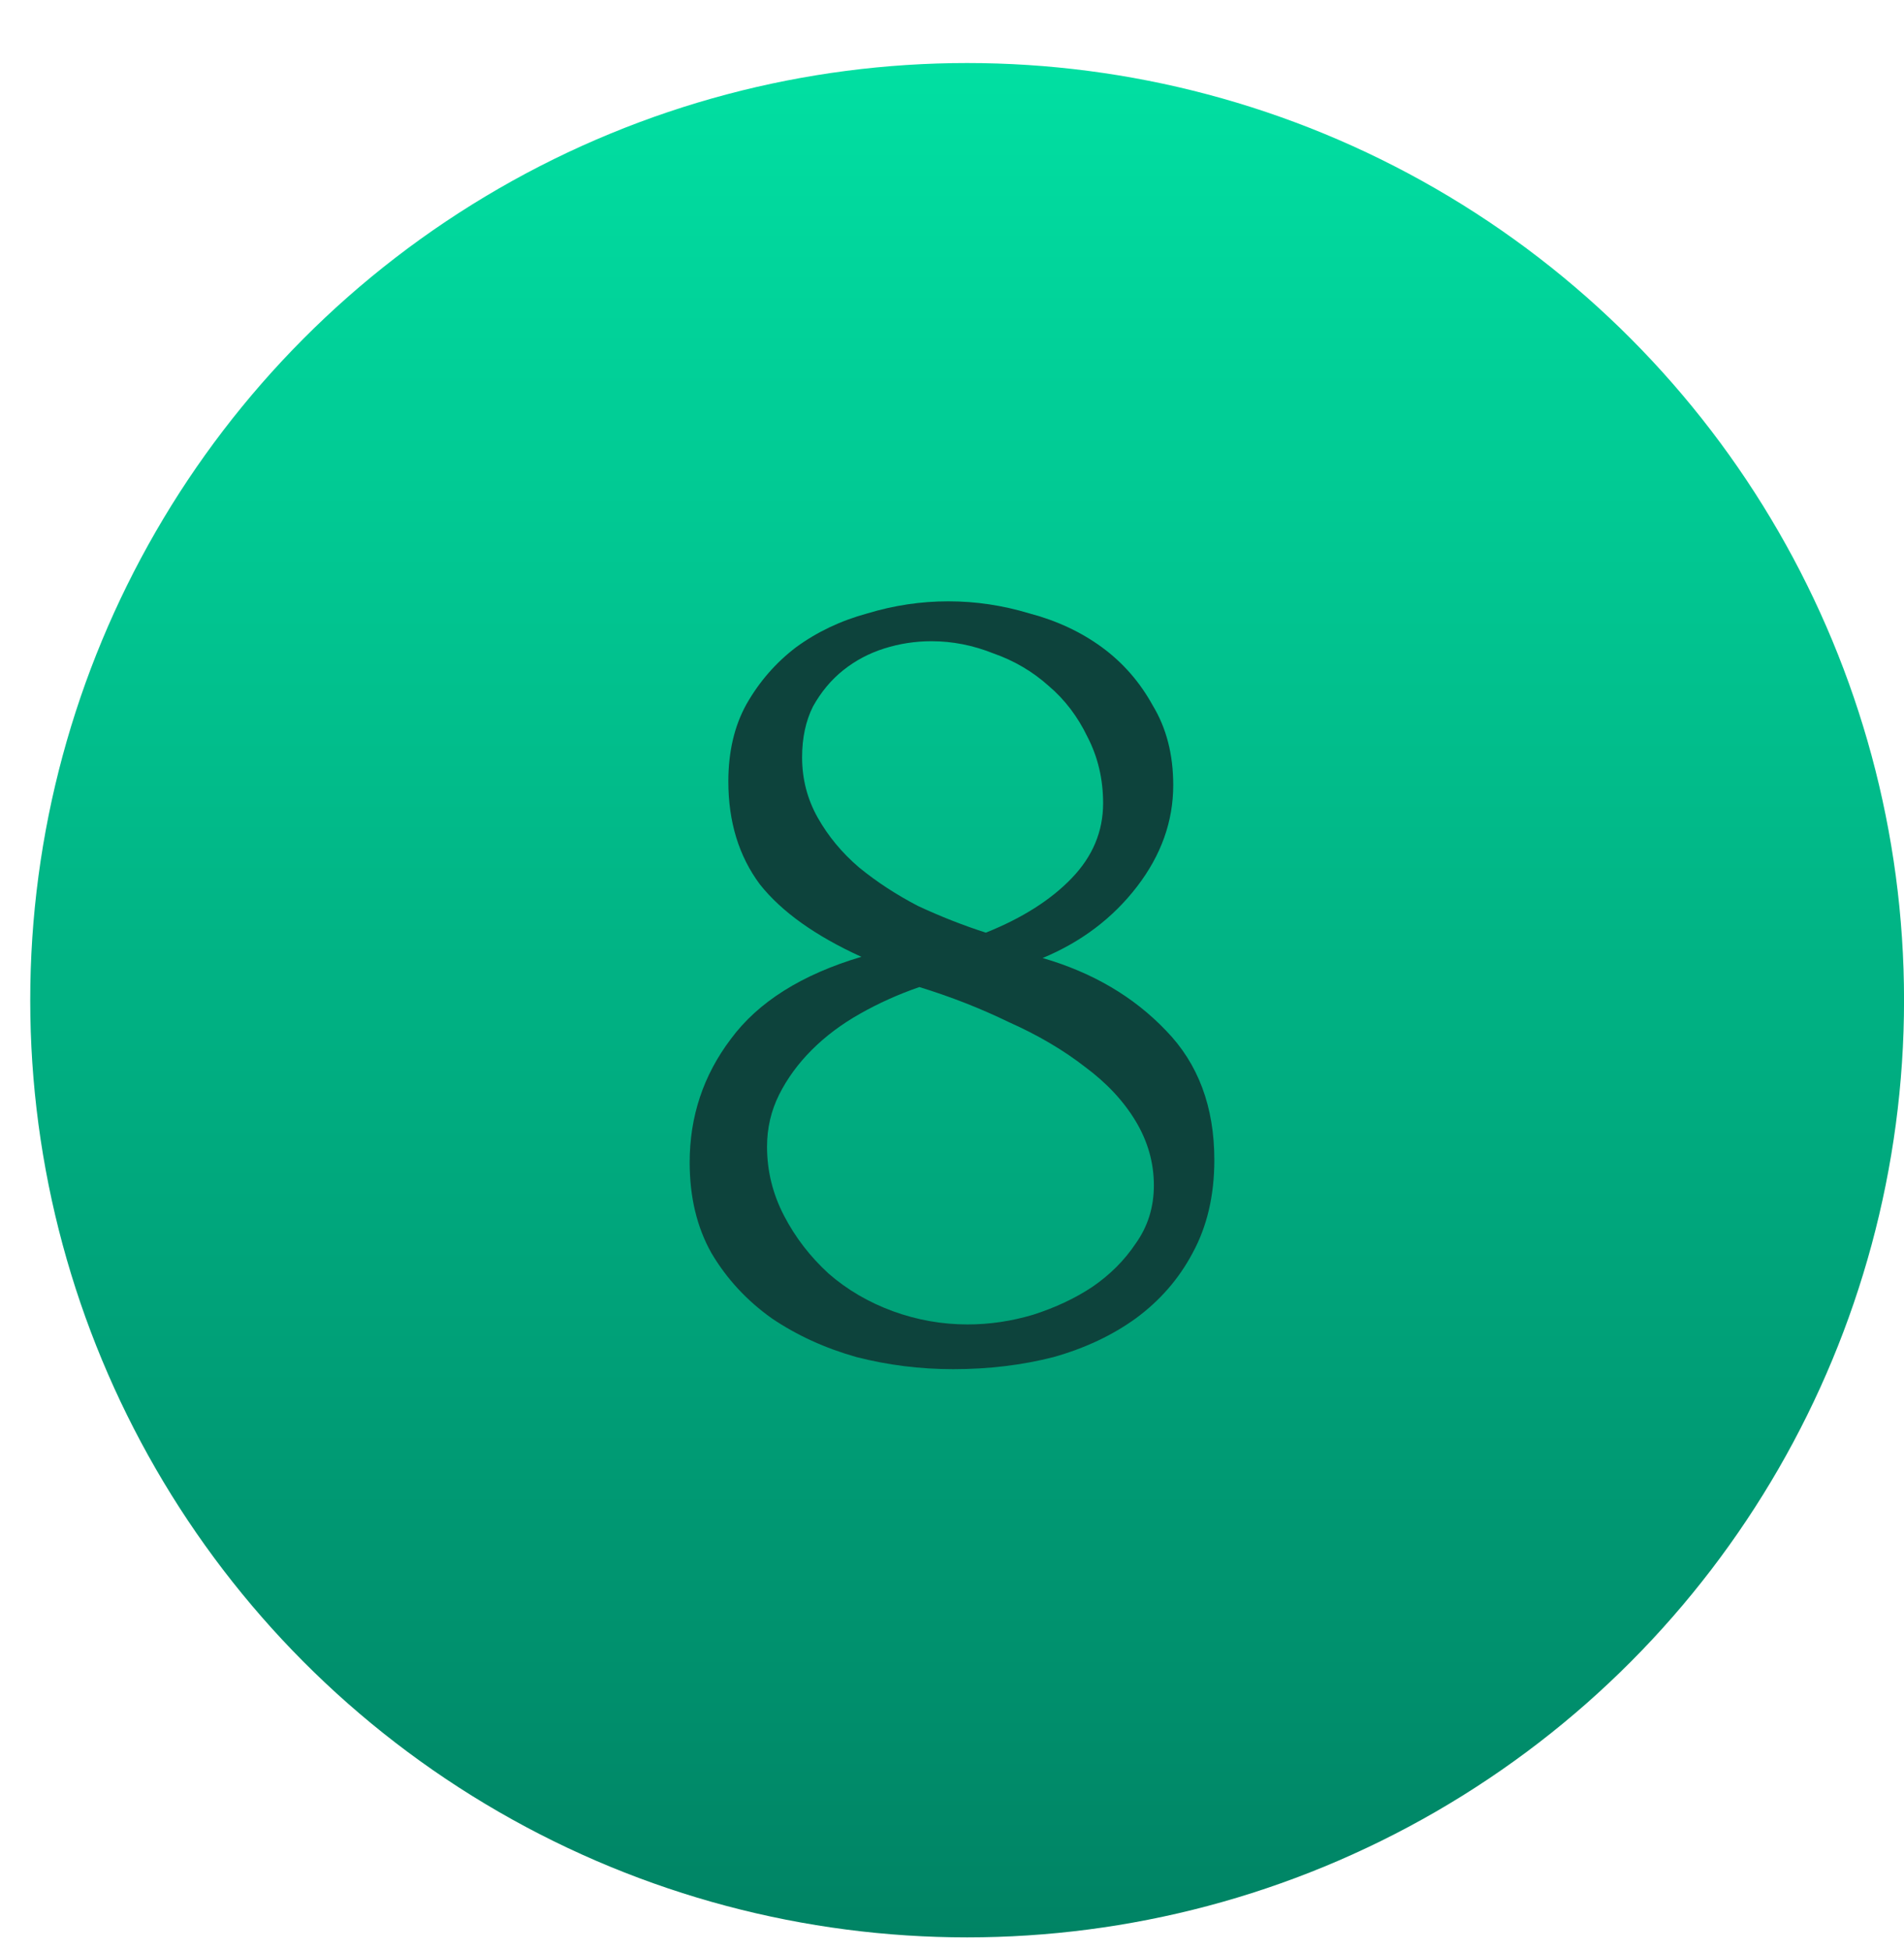 <?xml version="1.0" encoding="UTF-8"?> <svg xmlns="http://www.w3.org/2000/svg" width="41" height="42" viewBox="0 0 41 42" fill="none"><circle cx="20.826" cy="21.532" r="20.175" fill="url(#paint0_linear_913_1371)"></circle><path d="M26.149 24.972C26.149 25.735 25.993 26.403 25.68 26.976C25.385 27.532 24.977 28 24.457 28.382C23.954 28.746 23.363 29.024 22.687 29.215C22.01 29.388 21.29 29.475 20.526 29.475C19.814 29.475 19.12 29.388 18.444 29.215C17.767 29.024 17.159 28.746 16.621 28.382C16.083 28 15.649 27.532 15.32 26.976C15.007 26.421 14.851 25.77 14.851 25.024C14.851 24.035 15.146 23.149 15.736 22.369C16.326 21.57 17.263 20.98 18.548 20.598C17.558 20.147 16.829 19.627 16.361 19.036C15.91 18.429 15.684 17.692 15.684 16.824C15.684 16.182 15.814 15.626 16.075 15.158C16.352 14.672 16.708 14.264 17.142 13.934C17.593 13.604 18.105 13.361 18.678 13.205C19.25 13.032 19.832 12.945 20.422 12.945C21.012 12.945 21.593 13.032 22.166 13.205C22.756 13.361 23.277 13.604 23.728 13.934C24.179 14.264 24.544 14.681 24.821 15.184C25.116 15.67 25.264 16.242 25.264 16.902C25.264 17.683 25.003 18.412 24.483 19.088C23.962 19.765 23.285 20.277 22.452 20.624C23.528 20.937 24.413 21.457 25.108 22.186C25.802 22.898 26.149 23.826 26.149 24.972ZM23.754 17.292C23.754 16.772 23.641 16.294 23.416 15.861C23.207 15.427 22.93 15.062 22.583 14.767C22.235 14.455 21.836 14.221 21.385 14.064C20.951 13.891 20.509 13.804 20.058 13.804C19.71 13.804 19.372 13.856 19.042 13.96C18.712 14.064 18.418 14.221 18.157 14.429C17.897 14.637 17.68 14.897 17.506 15.21C17.35 15.522 17.272 15.887 17.272 16.303C17.272 16.772 17.385 17.206 17.61 17.605C17.836 18.004 18.131 18.36 18.496 18.672C18.877 18.984 19.303 19.262 19.771 19.505C20.257 19.731 20.743 19.922 21.229 20.078C22.01 19.765 22.626 19.375 23.077 18.906C23.528 18.438 23.754 17.9 23.754 17.292ZM24.847 25.518C24.847 25.032 24.717 24.573 24.457 24.139C24.197 23.705 23.832 23.314 23.363 22.967C22.895 22.603 22.348 22.282 21.724 22.004C21.116 21.709 20.474 21.457 19.797 21.249C19.346 21.405 18.921 21.596 18.522 21.822C18.122 22.047 17.775 22.308 17.48 22.603C17.185 22.898 16.951 23.219 16.777 23.566C16.604 23.913 16.517 24.286 16.517 24.685C16.517 25.206 16.639 25.701 16.882 26.169C17.125 26.638 17.446 27.054 17.845 27.419C18.244 27.766 18.704 28.035 19.224 28.226C19.745 28.416 20.283 28.512 20.838 28.512C21.307 28.512 21.776 28.443 22.244 28.304C22.73 28.148 23.155 27.948 23.52 27.705C23.901 27.445 24.214 27.132 24.457 26.768C24.717 26.403 24.847 25.987 24.847 25.518Z" fill="#0D433C"></path><defs><linearGradient id="paint0_linear_913_1371" x1="20.826" y1="1.357" x2="20.826" y2="41.707" gradientUnits="userSpaceOnUse"><stop stop-color="#01DFA2"></stop><stop offset="1" stop-color="#008364"></stop></linearGradient></defs></svg> 